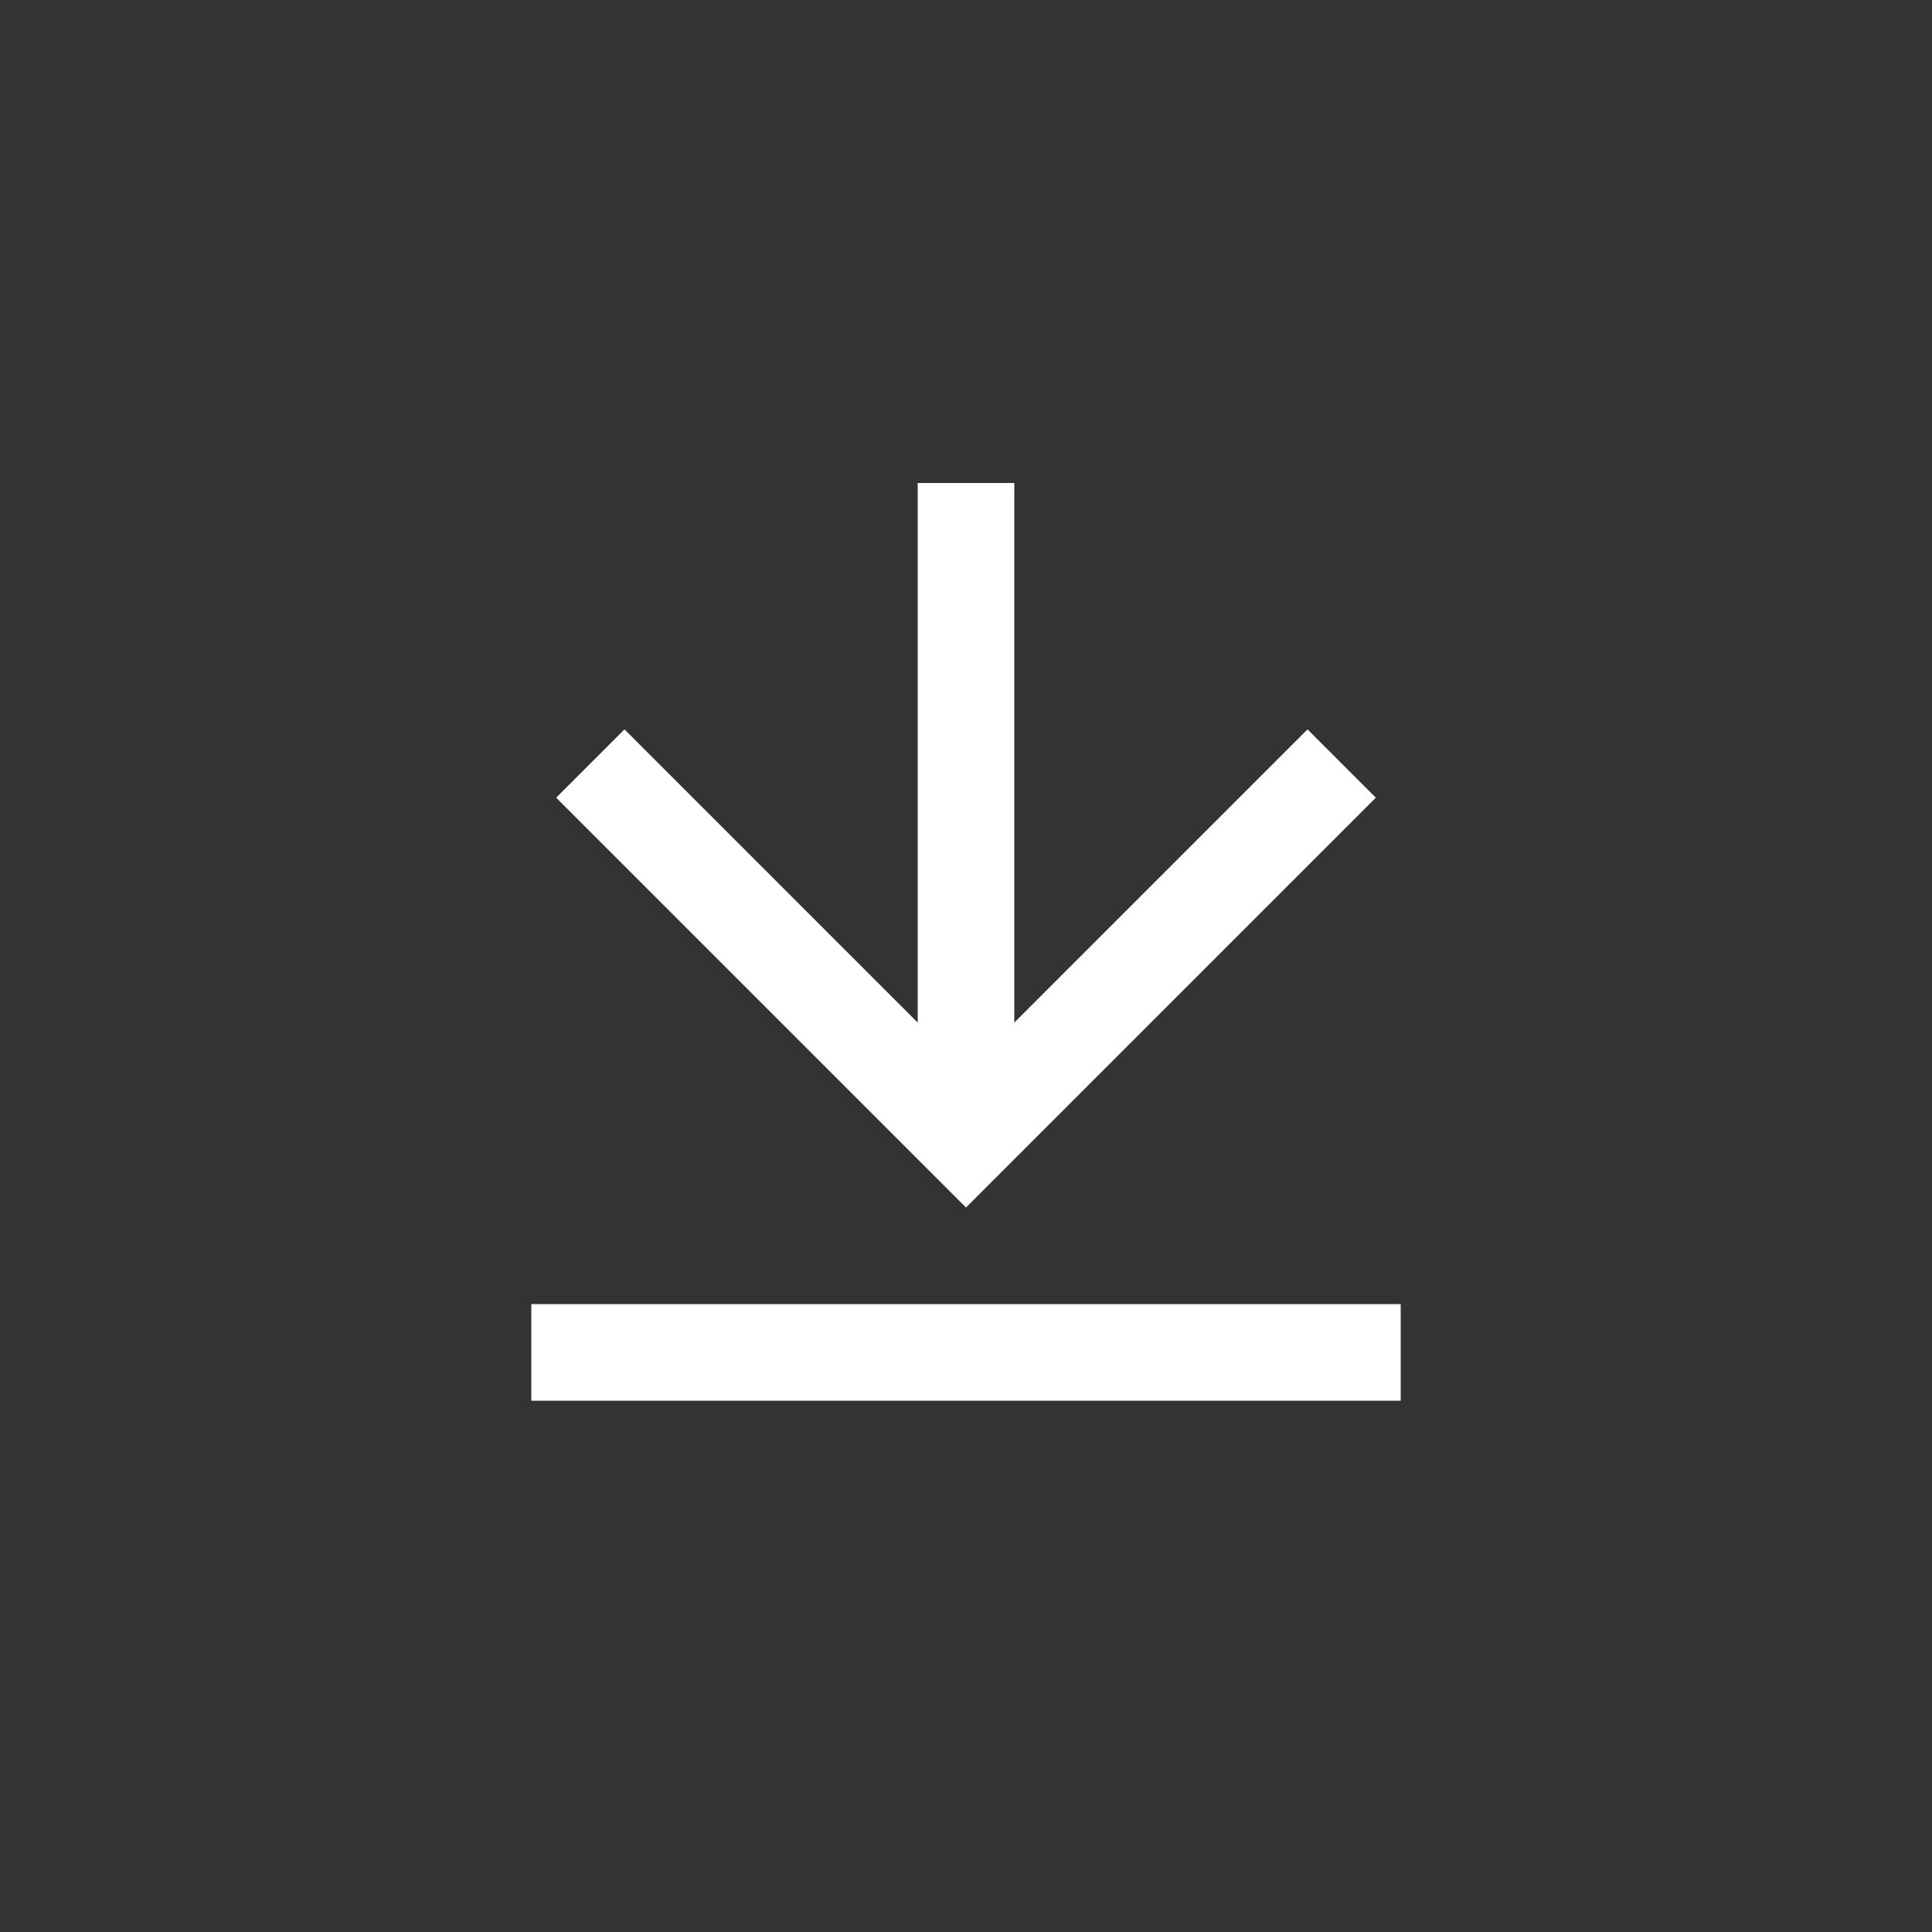 <svg width="40" height="40" viewBox="0 0 40 40" fill="none" xmlns="http://www.w3.org/2000/svg">
<rect x="0" y="0" width="40" height="40" fill="#333333" stroke="none"/>
<path d="M11 27H29V29H11V27ZM21 21.172L27.071 15.101L28.485 16.515L20 25L11.515 16.515L12.929 15.101L19 21.172V10H21V21.172Z" fill="white"/>
</svg>
